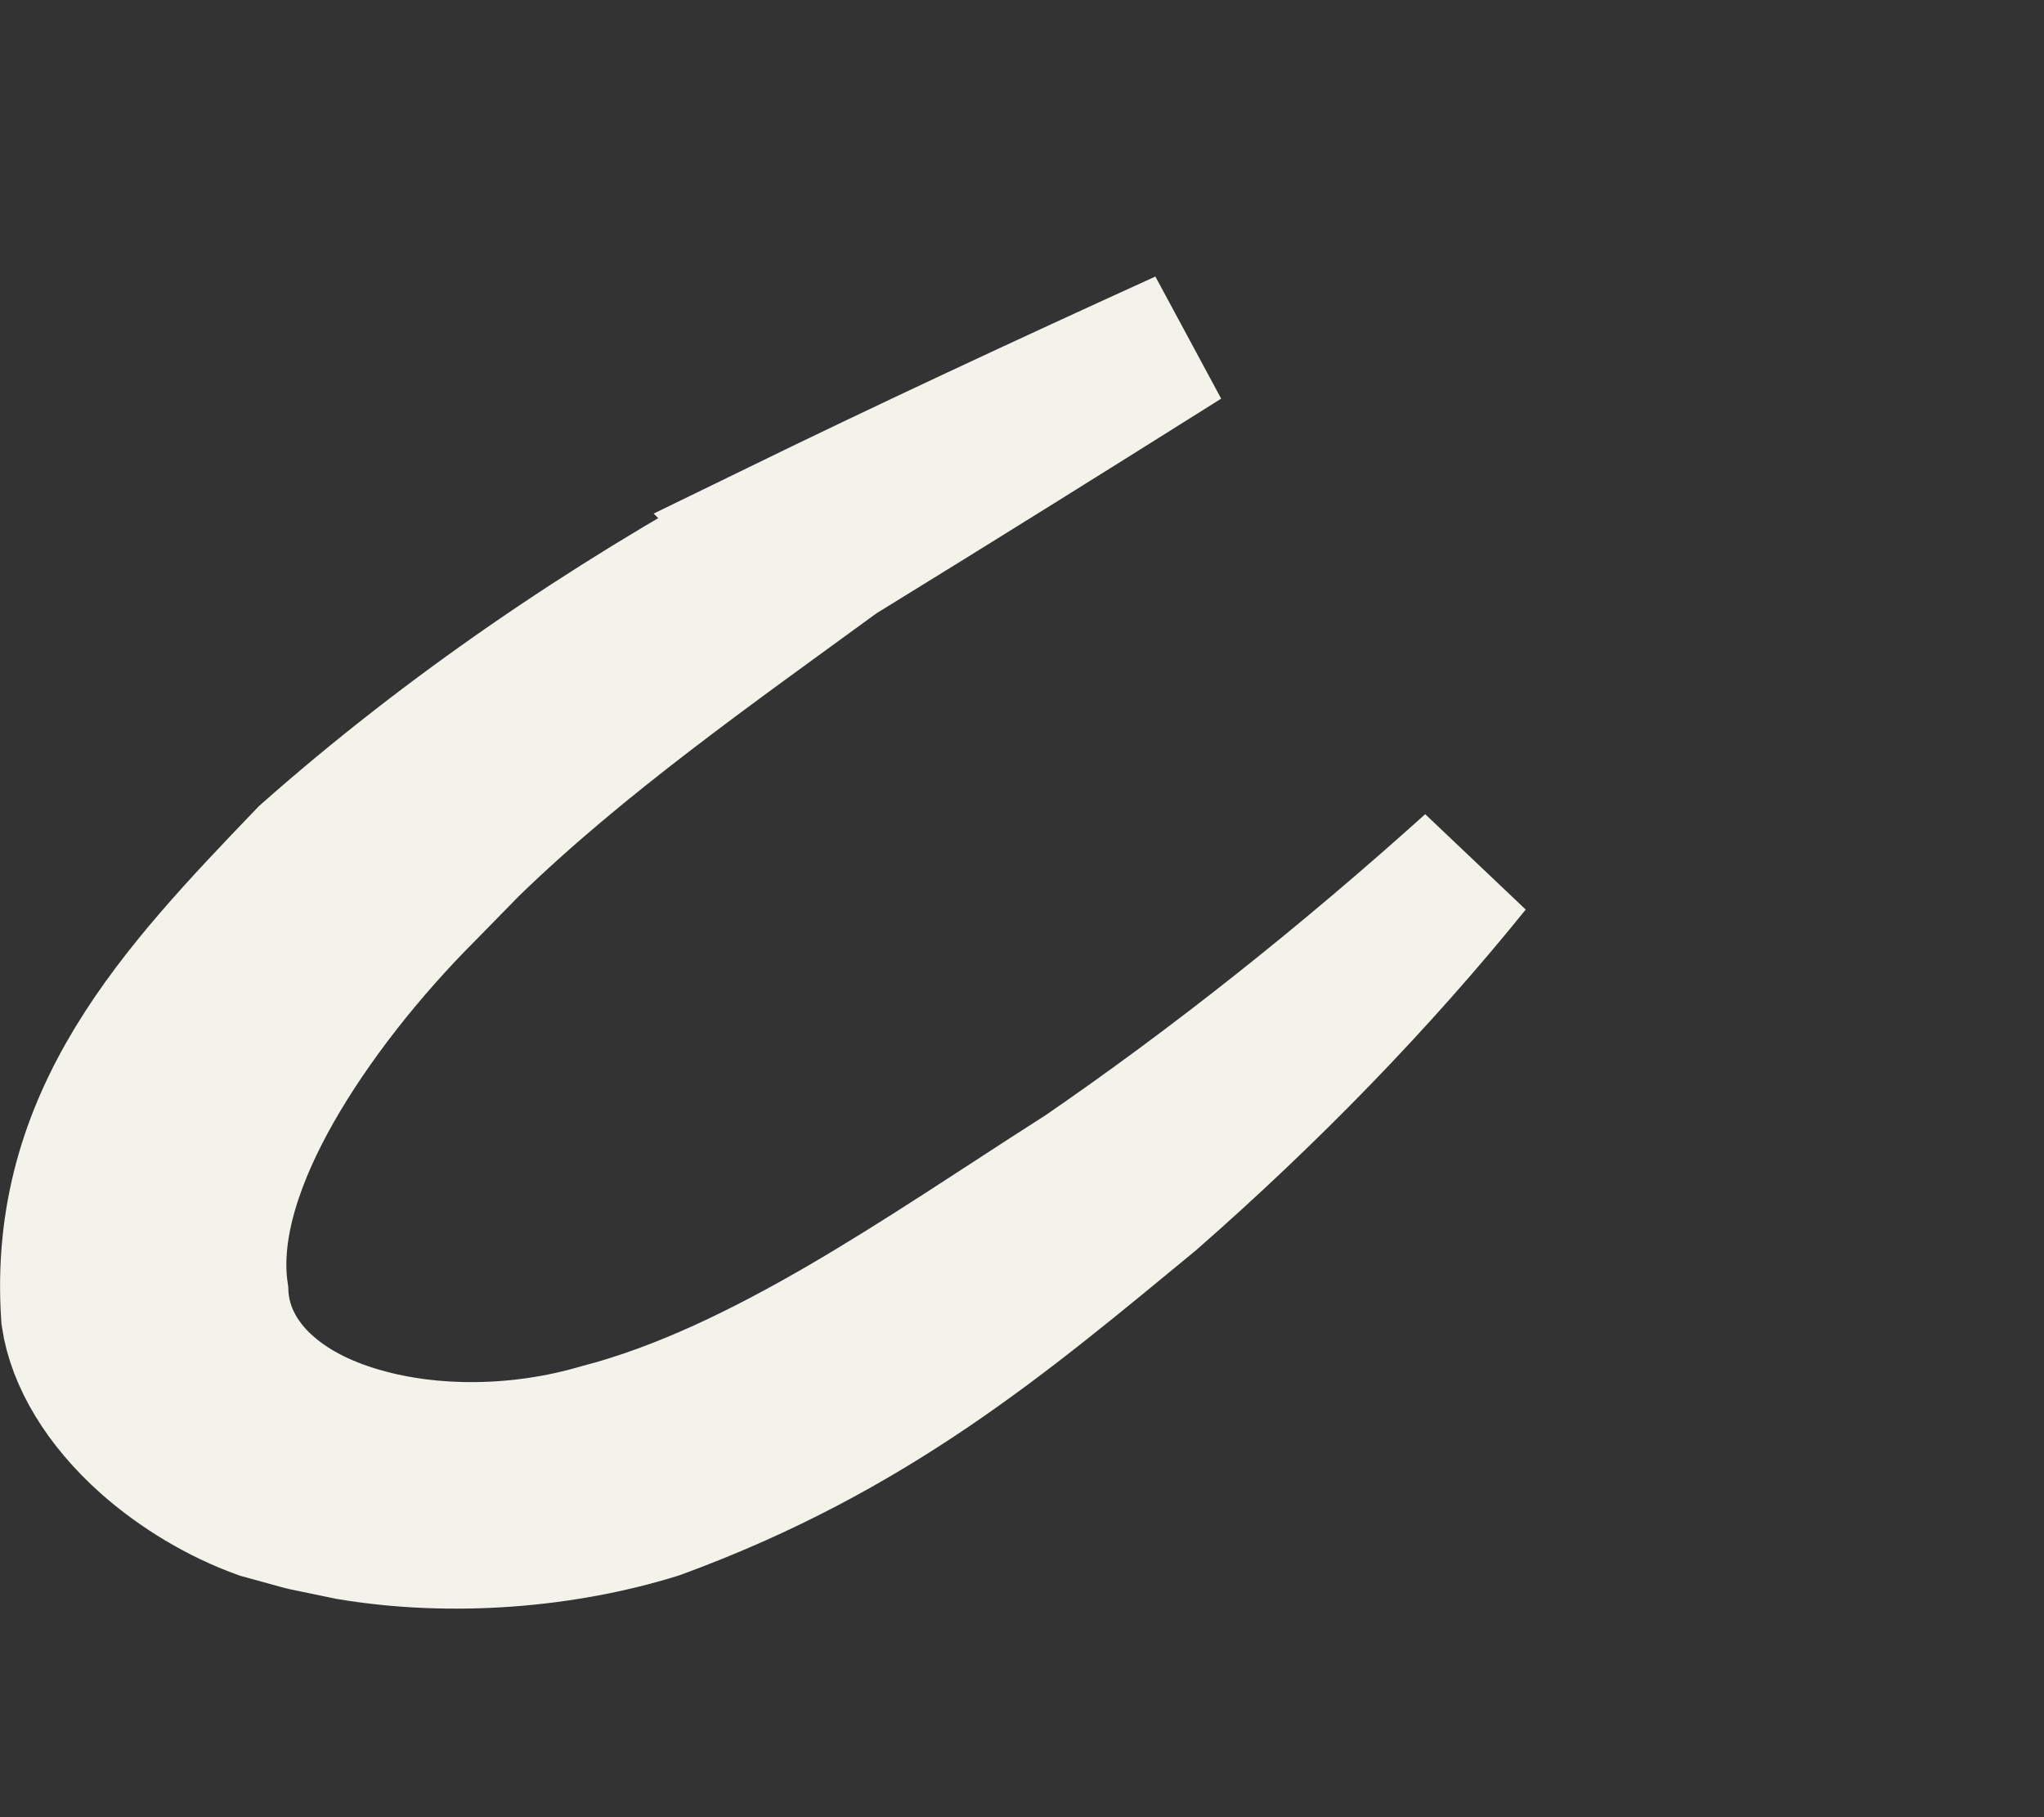 <?xml version="1.0" encoding="utf-8"?>
<svg xmlns="http://www.w3.org/2000/svg" fill="none" height="100%" overflow="visible" preserveAspectRatio="none" style="display: block;" viewBox="0 0 9 8" width="100%">
<rect x="0" y="0" width="9" height="8" fill="#333333" stroke="none"/>
<path d="M5.214 1.496C4.715 1.81 4.215 2.122 3.711 2.432L3.701 2.438L3.691 2.444C3.138 2.848 2.552 3.258 2.069 3.728L1.877 3.924C1.617 4.184 1.373 4.491 1.202 4.792C1.047 5.065 0.919 5.394 0.964 5.693C0.972 5.878 1.071 6.022 1.185 6.119C1.301 6.219 1.448 6.286 1.599 6.328C1.9 6.413 2.281 6.416 2.644 6.309C3.003 6.216 3.363 6.039 3.706 5.84C4.052 5.639 4.404 5.401 4.73 5.192L4.731 5.193L4.739 5.188C5.358 4.765 5.935 4.302 6.48 3.812C6.067 4.323 5.593 4.811 5.068 5.271C4.422 5.803 3.841 6.298 2.894 6.645C2.487 6.772 1.992 6.814 1.537 6.738L1.344 6.698L1.331 6.695L1.149 6.645C0.969 6.58 0.793 6.475 0.647 6.346C0.454 6.174 0.338 5.978 0.311 5.797C0.251 4.923 0.777 4.369 1.353 3.769C1.975 3.219 2.673 2.745 3.399 2.349L3.398 2.348C3.999 2.055 4.605 1.773 5.214 1.496Z" fill="#F3F3EC" id="Vector" stroke="#F3F3EC" stroke-width="0.612"/>
</svg>